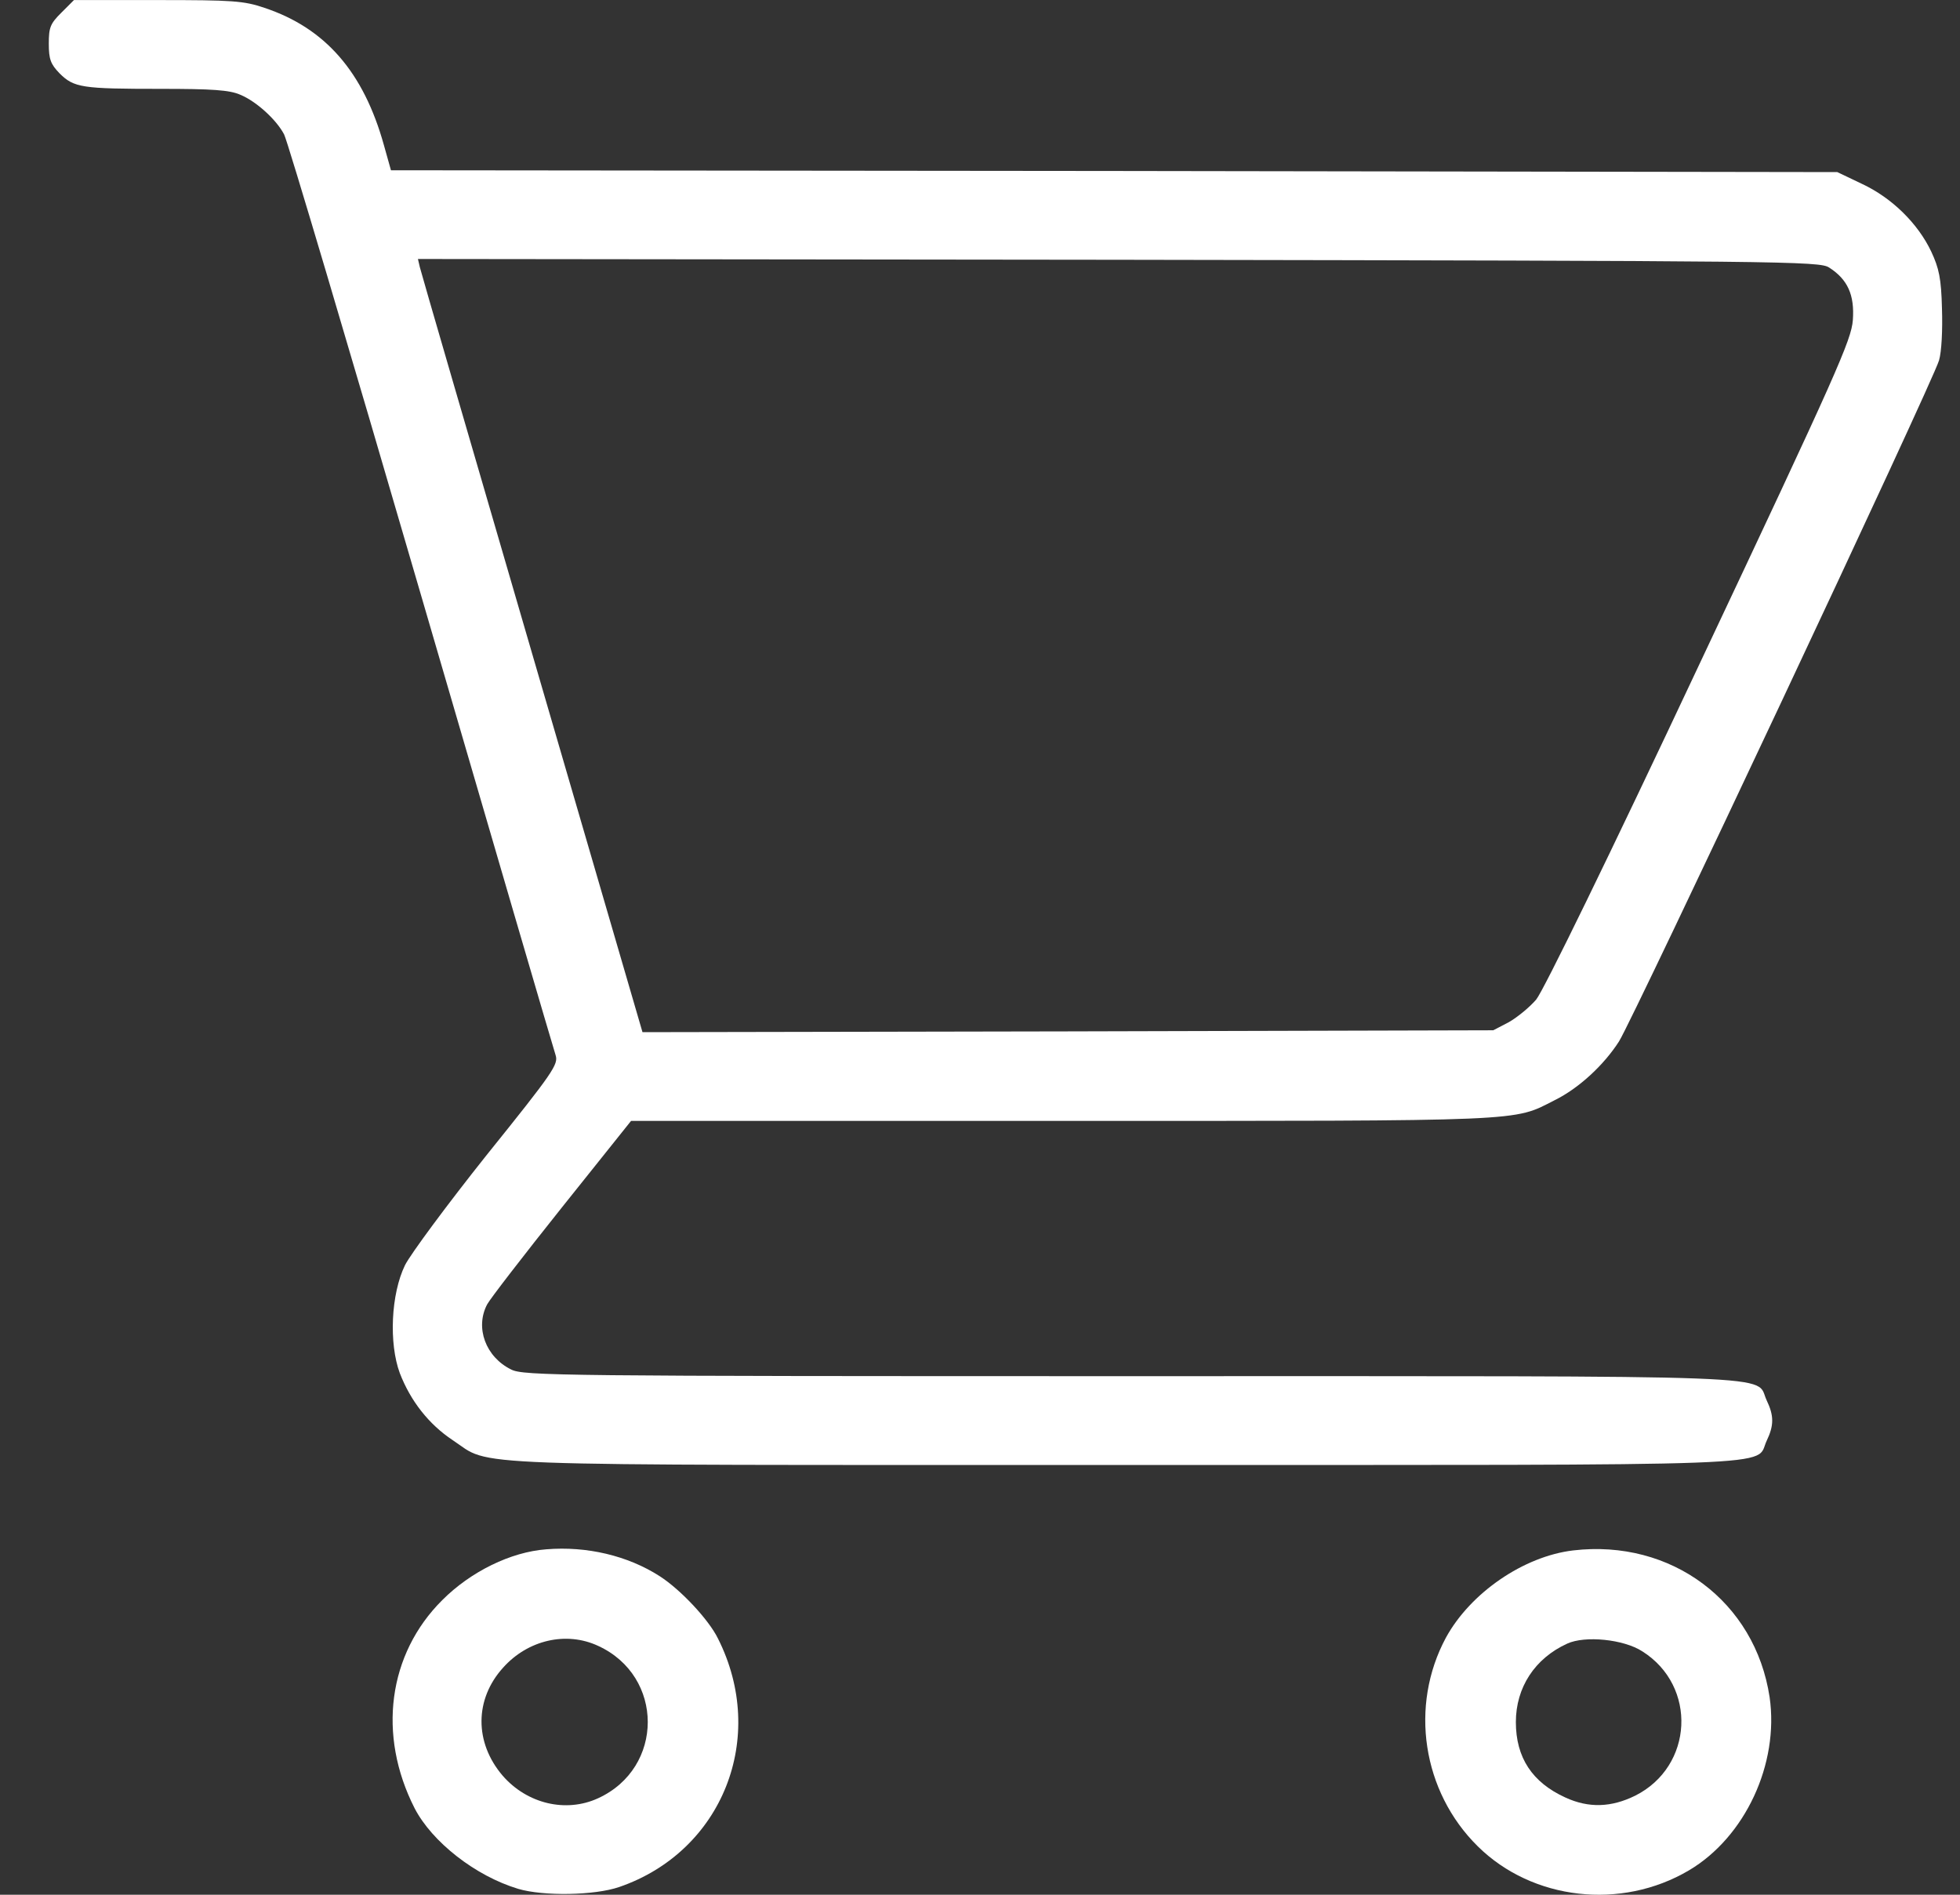 <?xml version="1.0" encoding="UTF-8"?> <svg xmlns="http://www.w3.org/2000/svg" width="30" height="29" viewBox="0 0 30 29" fill="none"><rect x="0" y="0" width="30" height="29" fill="#333333" stroke="none"/> <path d="M0.939 0.194C0.769 0.363 0.747 0.42 0.747 0.669C0.747 0.907 0.775 0.981 0.911 1.122C1.132 1.343 1.256 1.36 2.457 1.36C3.244 1.36 3.515 1.377 3.68 1.451C3.923 1.552 4.229 1.83 4.348 2.056C4.399 2.147 5.339 5.318 6.443 9.105C7.547 12.893 8.475 16.064 8.504 16.149C8.549 16.29 8.475 16.403 7.45 17.677C6.845 18.436 6.284 19.195 6.199 19.364C5.984 19.806 5.95 20.559 6.12 21.018C6.284 21.442 6.562 21.799 6.93 22.043C7.547 22.45 6.799 22.422 17.211 22.422C27.59 22.422 26.854 22.45 27.04 22.054C27.154 21.816 27.154 21.669 27.04 21.431C26.854 21.035 27.584 21.063 17.296 21.063C8.583 21.063 8.011 21.057 7.824 20.961C7.433 20.769 7.269 20.321 7.456 19.965C7.501 19.88 8.017 19.212 8.6 18.481L9.659 17.156H16.26C23.434 17.156 23.151 17.168 23.796 16.839C24.164 16.658 24.549 16.302 24.781 15.939C25.002 15.588 29.588 5.838 29.679 5.516C29.718 5.386 29.735 5.051 29.724 4.723C29.713 4.264 29.679 4.106 29.56 3.851C29.356 3.421 28.96 3.03 28.501 2.815L28.122 2.634L17.053 2.617L5.984 2.606L5.876 2.221C5.565 1.105 4.982 0.431 4.048 0.12C3.731 0.012 3.561 0.001 2.411 0.001H1.132L0.939 0.194ZM27.997 4.095C28.28 4.276 28.388 4.514 28.36 4.899C28.337 5.204 28.122 5.691 26.015 10.158C24.623 13.12 23.621 15.169 23.513 15.299C23.411 15.418 23.224 15.571 23.094 15.645L22.856 15.769L16.345 15.786L9.834 15.798L8.147 10.011C7.218 6.824 6.443 4.163 6.426 4.089L6.397 3.964L17.121 3.976C27.346 3.993 27.85 3.998 27.997 4.095Z" fill="white"></path> <path d="M8.362 23.713C7.819 23.753 7.207 24.053 6.771 24.489C5.939 25.315 5.775 26.555 6.346 27.676C6.613 28.192 7.275 28.712 7.932 28.91C8.317 29.024 9.098 29.012 9.477 28.882C11.057 28.339 11.754 26.595 10.989 25.078C10.848 24.789 10.417 24.33 10.1 24.126C9.608 23.809 8.979 23.662 8.362 23.713ZM9.155 25.191C10.168 25.655 10.168 27.059 9.155 27.523C8.662 27.75 8.068 27.608 7.694 27.178C7.258 26.669 7.264 26.006 7.7 25.525C8.079 25.1 8.668 24.964 9.155 25.191Z" fill="white"></path> <path d="M24.079 23.73C23.32 23.82 22.505 24.381 22.131 25.066C21.571 26.108 21.769 27.421 22.619 28.259C23.456 29.086 24.815 29.239 25.851 28.627C26.712 28.117 27.233 26.997 27.086 25.977C26.865 24.511 25.58 23.554 24.079 23.73ZM25.138 25.275C25.982 25.808 25.919 27.036 25.03 27.483C24.662 27.665 24.317 27.676 23.96 27.512C23.451 27.28 23.202 26.9 23.202 26.357C23.202 25.83 23.49 25.383 23.989 25.156C24.26 25.032 24.849 25.088 25.138 25.275Z" fill="white"></path> </svg> 